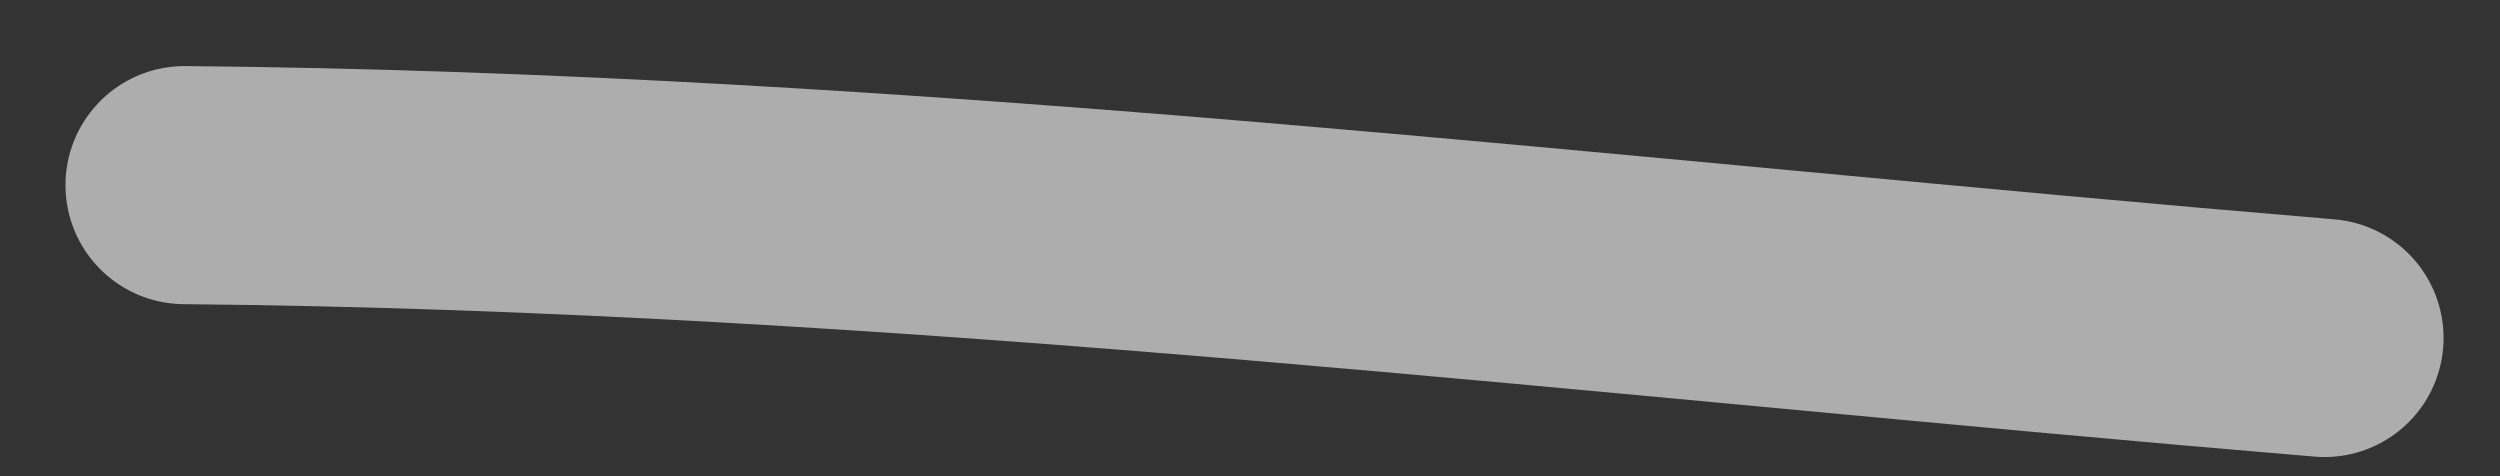 <?xml version="1.0" encoding="UTF-8"?> <svg xmlns="http://www.w3.org/2000/svg" width="21" height="4" viewBox="0 0 21 4" fill="none"><rect x="0" y="0" width="21" height="4" fill="#333333" stroke="none"/> <path opacity="0.6" d="M1.55 1.555C7.632 1.61 13.499 2.336 19.526 2.839" stroke="white" stroke-width="2" stroke-linecap="round"></path> </svg> 